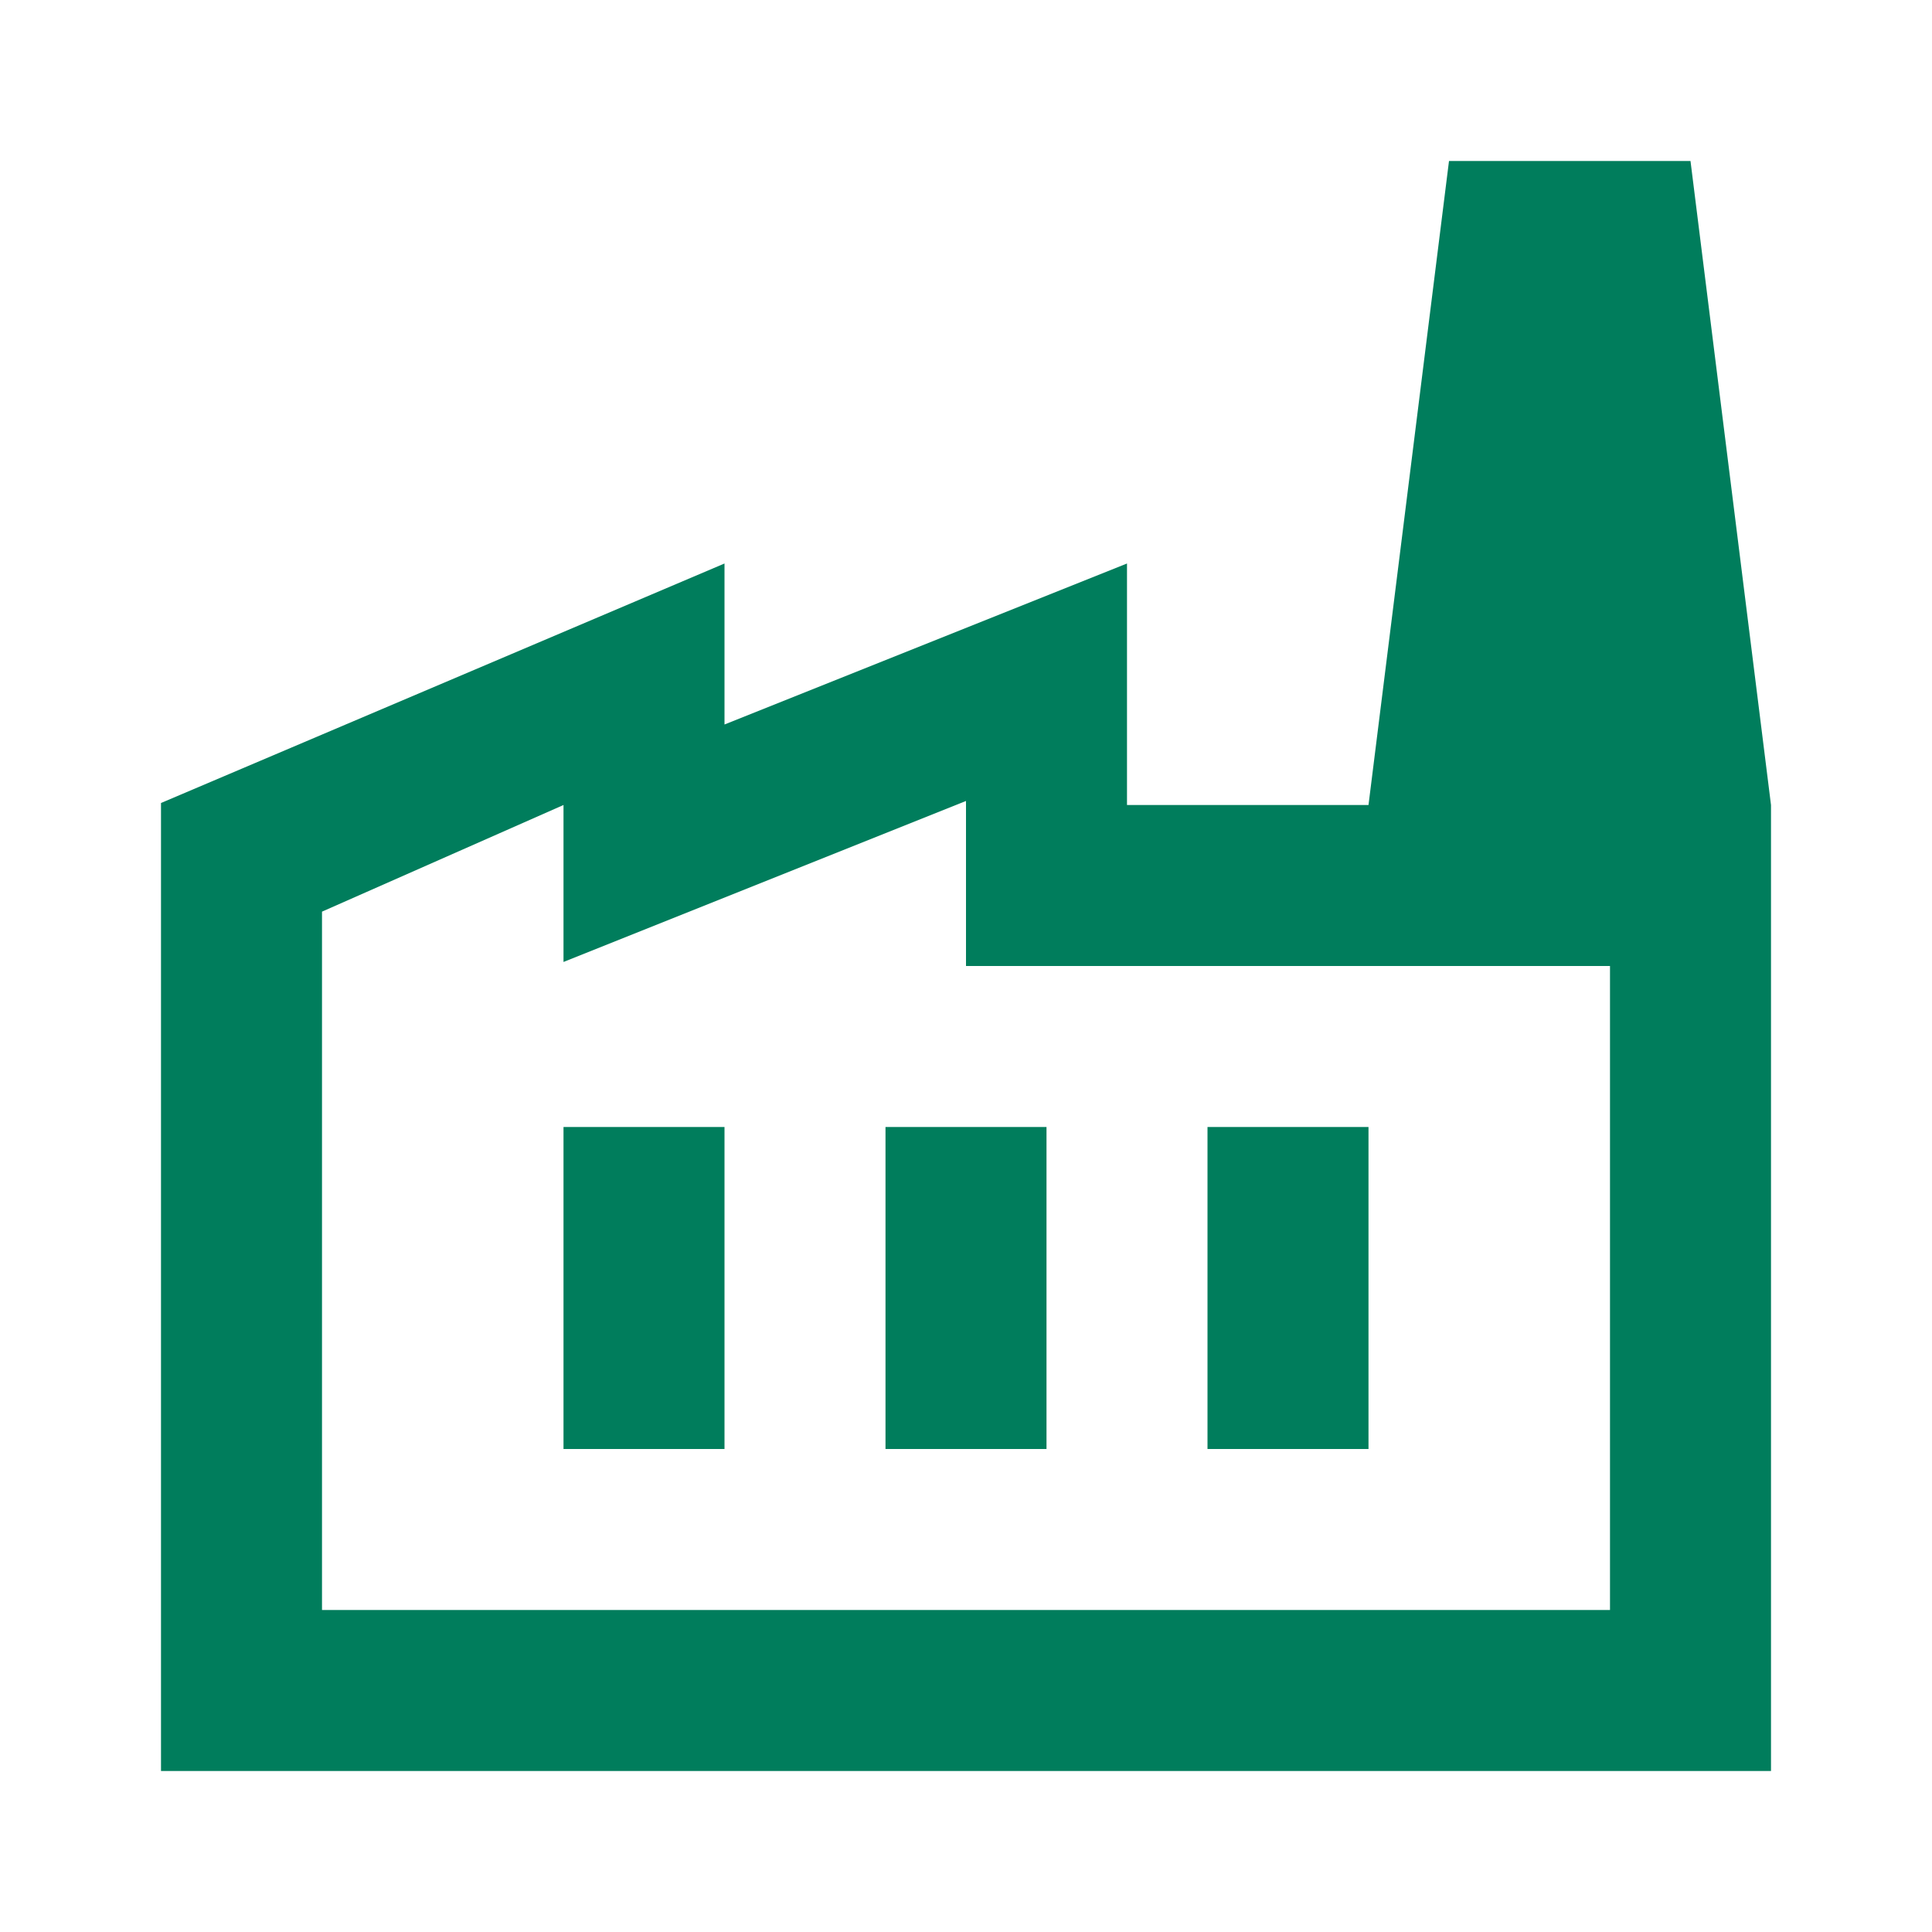 <svg width="60" height="60" viewBox="0 0 60 60" fill="none" xmlns="http://www.w3.org/2000/svg">
<path d="M5 55V24.938L22.5 17.5V22.5L35 17.5V25H55V55H5ZM10 50H50V30H30V24.875L17.5 29.875V25L10 28.312V50ZM27.5 45H32.5V35H27.5V45ZM17.5 45H22.5V35H17.5V45ZM37.5 45H42.5V35H37.5V45ZM55 25H42.5L45 5H52.5L55 25Z" fill="#007D5C"/>
</svg>
